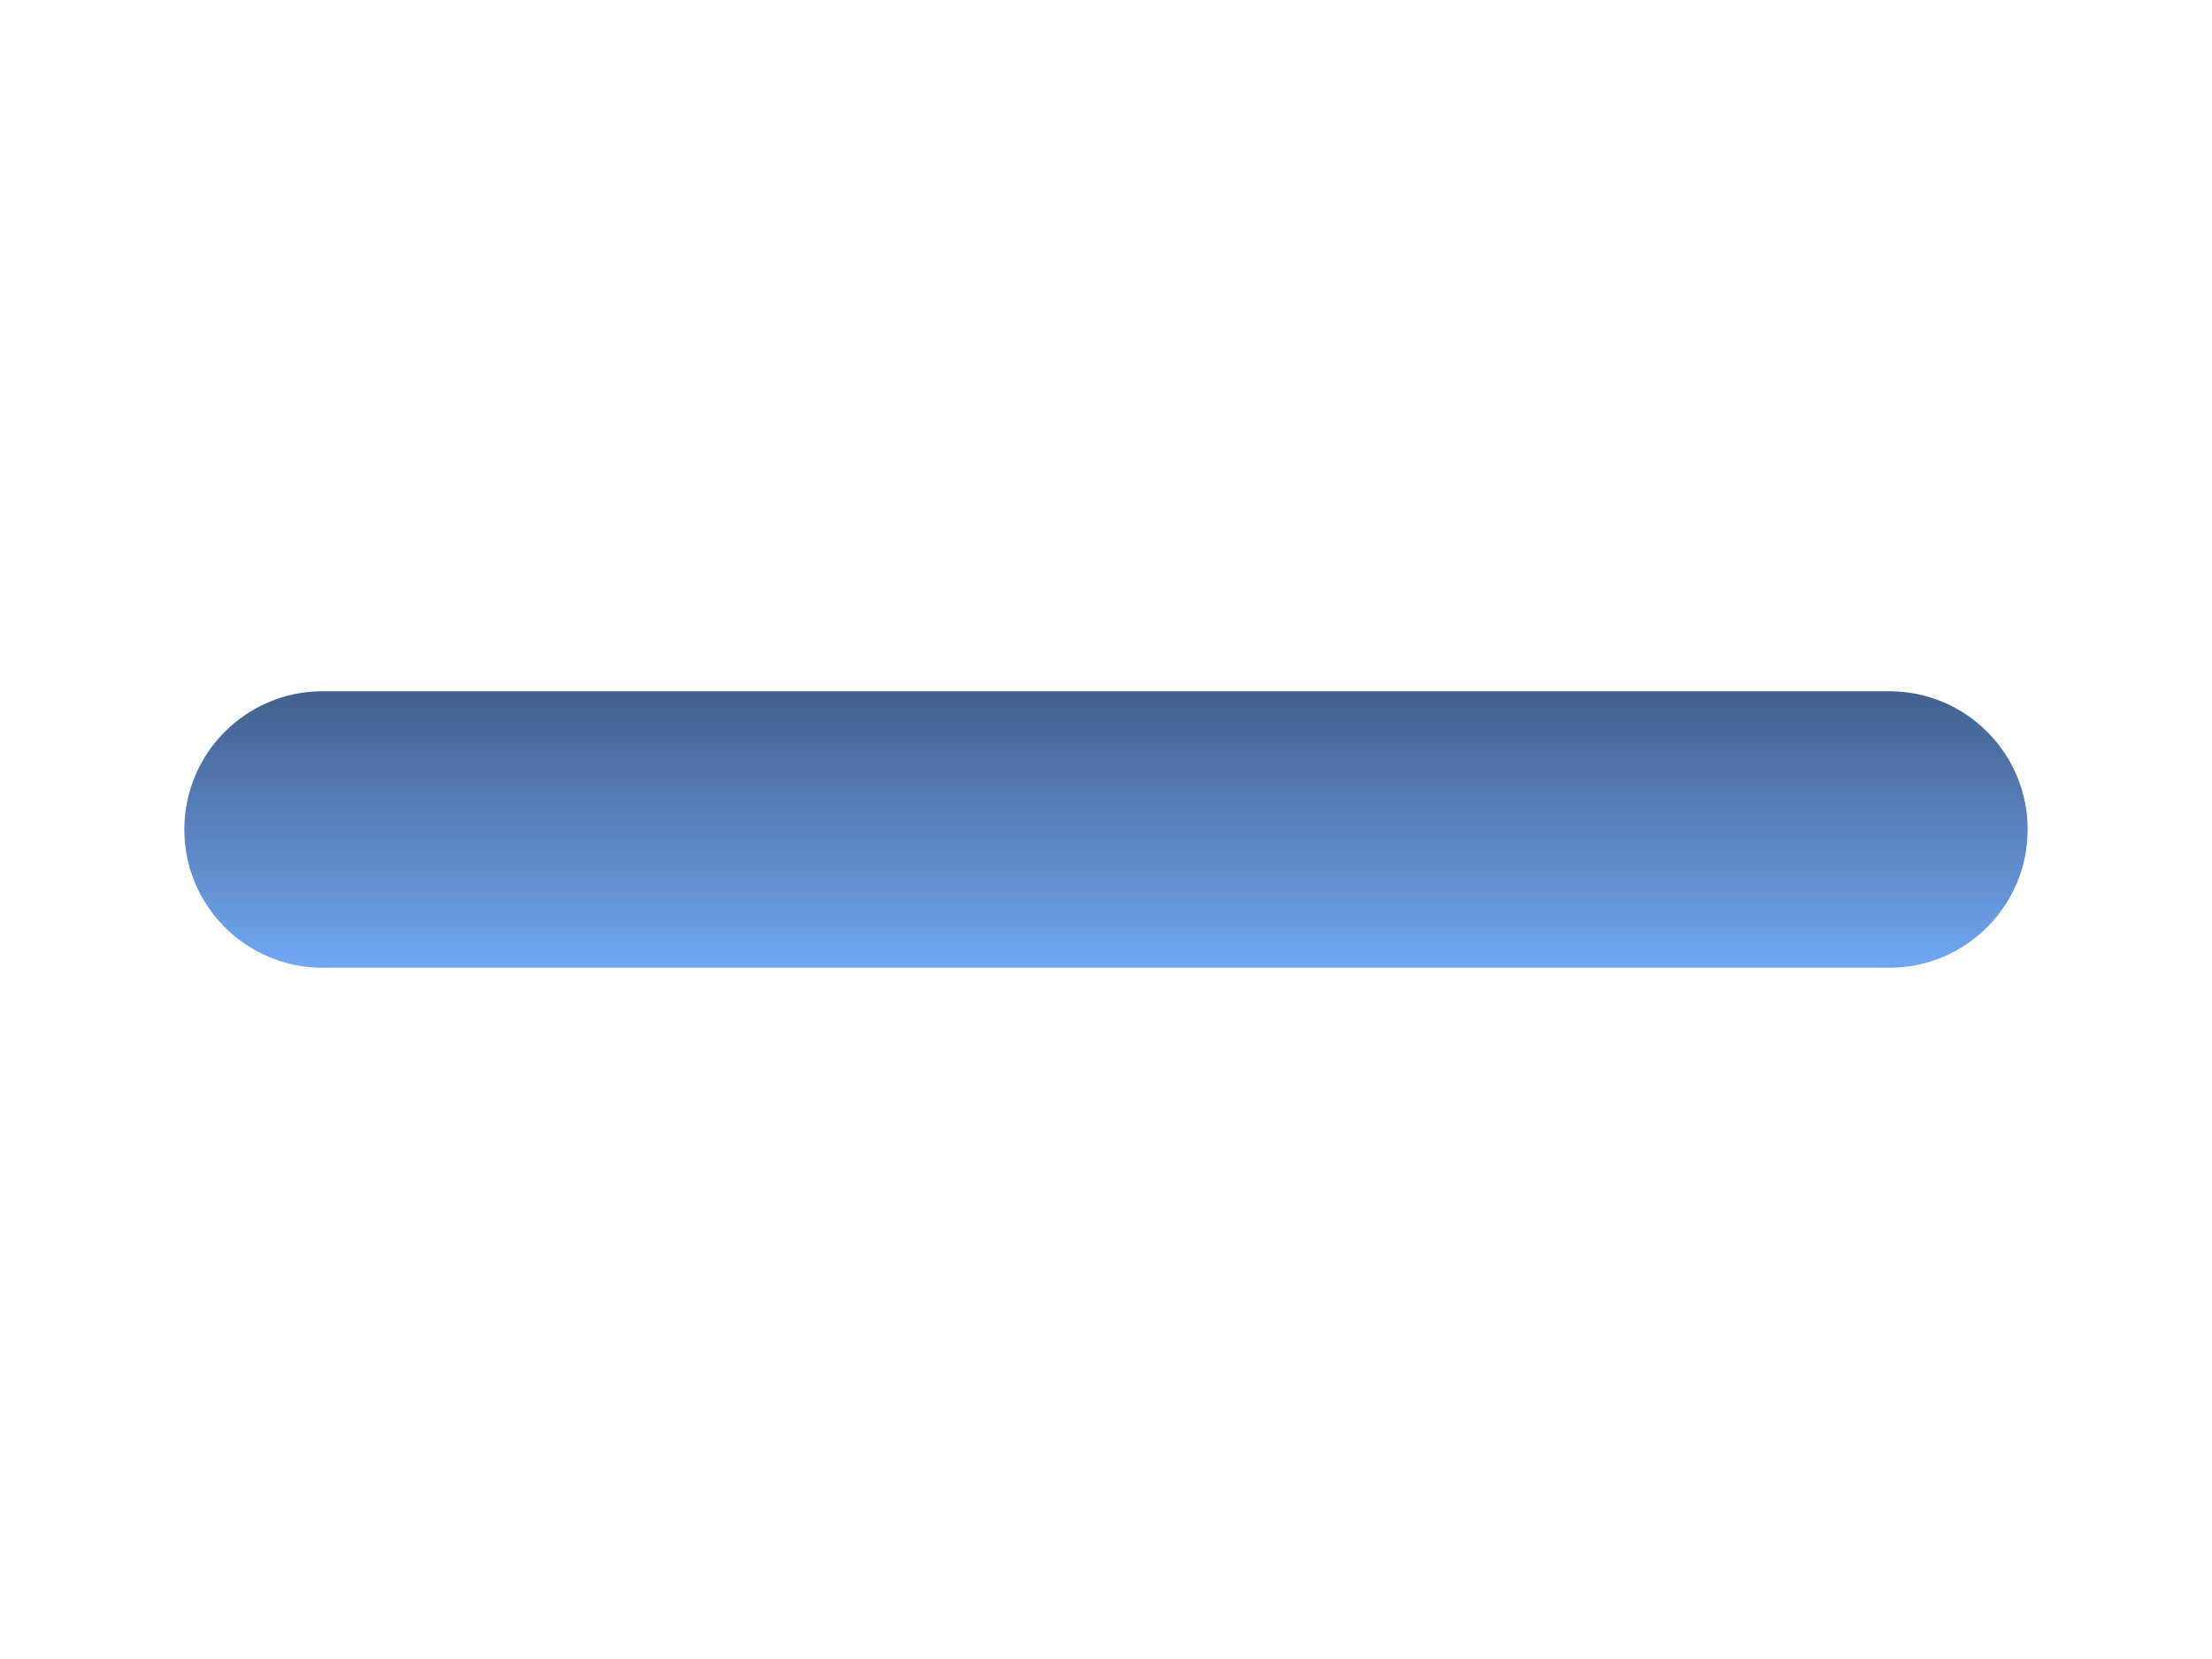 <?xml version="1.0" encoding="utf-8"?>
<!-- Generator: Adobe Illustrator 15.0.2, SVG Export Plug-In . SVG Version: 6.00 Build 0)  -->
<!DOCTYPE svg PUBLIC "-//W3C//DTD SVG 1.1//EN" "http://www.w3.org/Graphics/SVG/1.1/DTD/svg11.dtd">
<svg version="1.1" id="Calque_1" xmlns="http://www.w3.org/2000/svg" xmlns:xlink="http://www.w3.org/1999/xlink" x="0px" y="0px"
	 width="48px" height="36px" viewBox="0 0 48 36" enable-background="new 0 0 48 36" xml:space="preserve">
<g>
	
		<linearGradient id="SVGID_1_" gradientUnits="userSpaceOnUse" x1="1071.999" y1="-1886.8" x2="1071.999" y2="-1880.767" gradientTransform="matrix(1 0 0 -1 -1047.998 -1865.8)">
		<stop  offset="0" style="stop-color:#72A7F3"/>
		<stop  offset="1" style="stop-color:#42608C"/>
	</linearGradient>
	<path fill="url(#SVGID_1_)" d="M41,15H7c-1.657,0-3,1.343-3,3c0,1.656,1.343,3,3,3h34c1.656,0,3-1.344,3-3
		C44,16.343,42.656,15,41,15z"/>
</g>
</svg>
